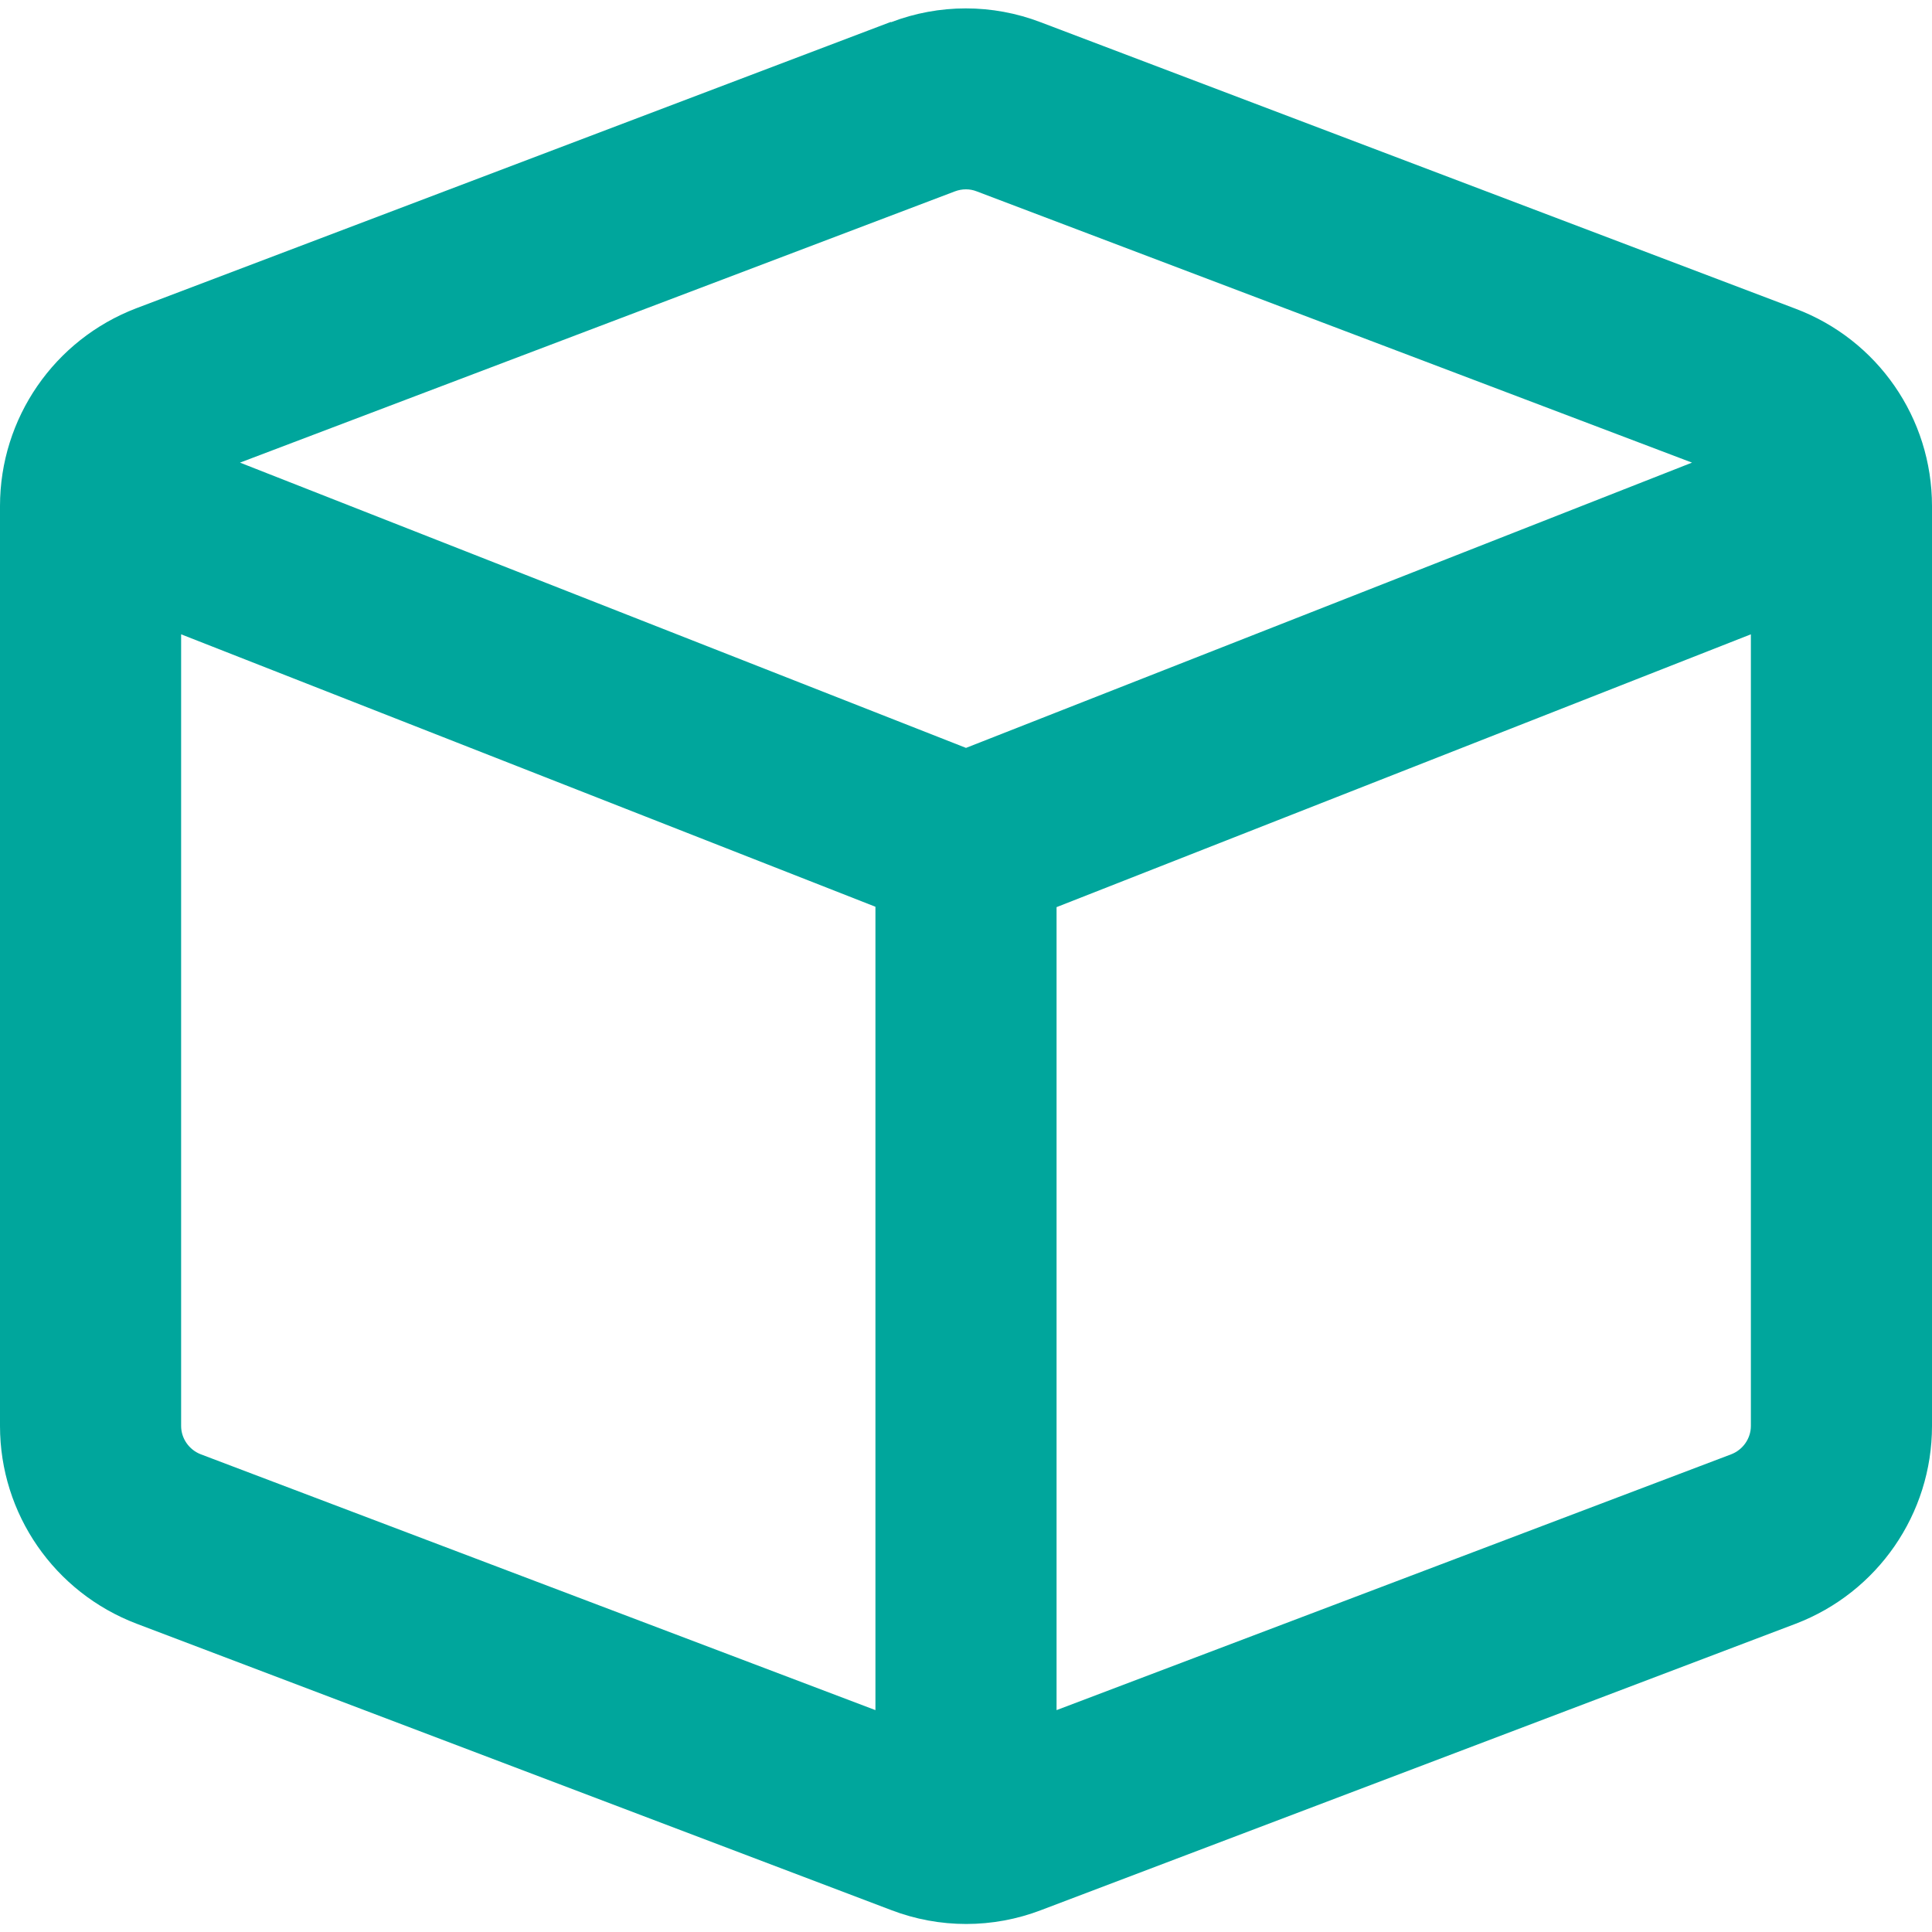 <?xml version="1.0" encoding="UTF-8"?>
<svg id="Layer_1" xmlns="http://www.w3.org/2000/svg" version="1.1" viewBox="0 0 512 512">
  <!-- Generator: Adobe Illustrator 29.3.0, SVG Export Plug-In . SVG Version: 2.1.0 Build 146)  -->
  <defs>
    <style>
      .st0 {
        fill: #00a69c;
      }
    </style>
  </defs>
  <path class="st0" d="M258.8,50.7c-1.8-.7-3.8-.7-5.7,0L63.6,122.6l192.4,75.6,192.4-75.6-189.6-71.9ZM48,377.9c0,3.3,2.1,6.3,5.2,7.5l178.8,67.8v-212.9L48,168.1v209.8h0ZM280,453.2l178.8-67.8c3.1-1.2,5.2-4.2,5.2-7.5v-209.8l-184,72.3v212.9h0ZM236.1,5.9c12.8-4.9,26.9-4.9,39.7,0l200,75.9c21.8,8.2,36.2,29,36.2,52.3v243.8c0,23.3-14.4,44.1-36.1,52.4l-200,75.9c-12.8,4.9-26.9,4.9-39.7,0l-200-75.9C14.4,422,0,401.2,0,377.9v-243.8c0-23.3,14.4-44.1,36.1-52.4L236.1,5.8h0Z"/>
</svg>